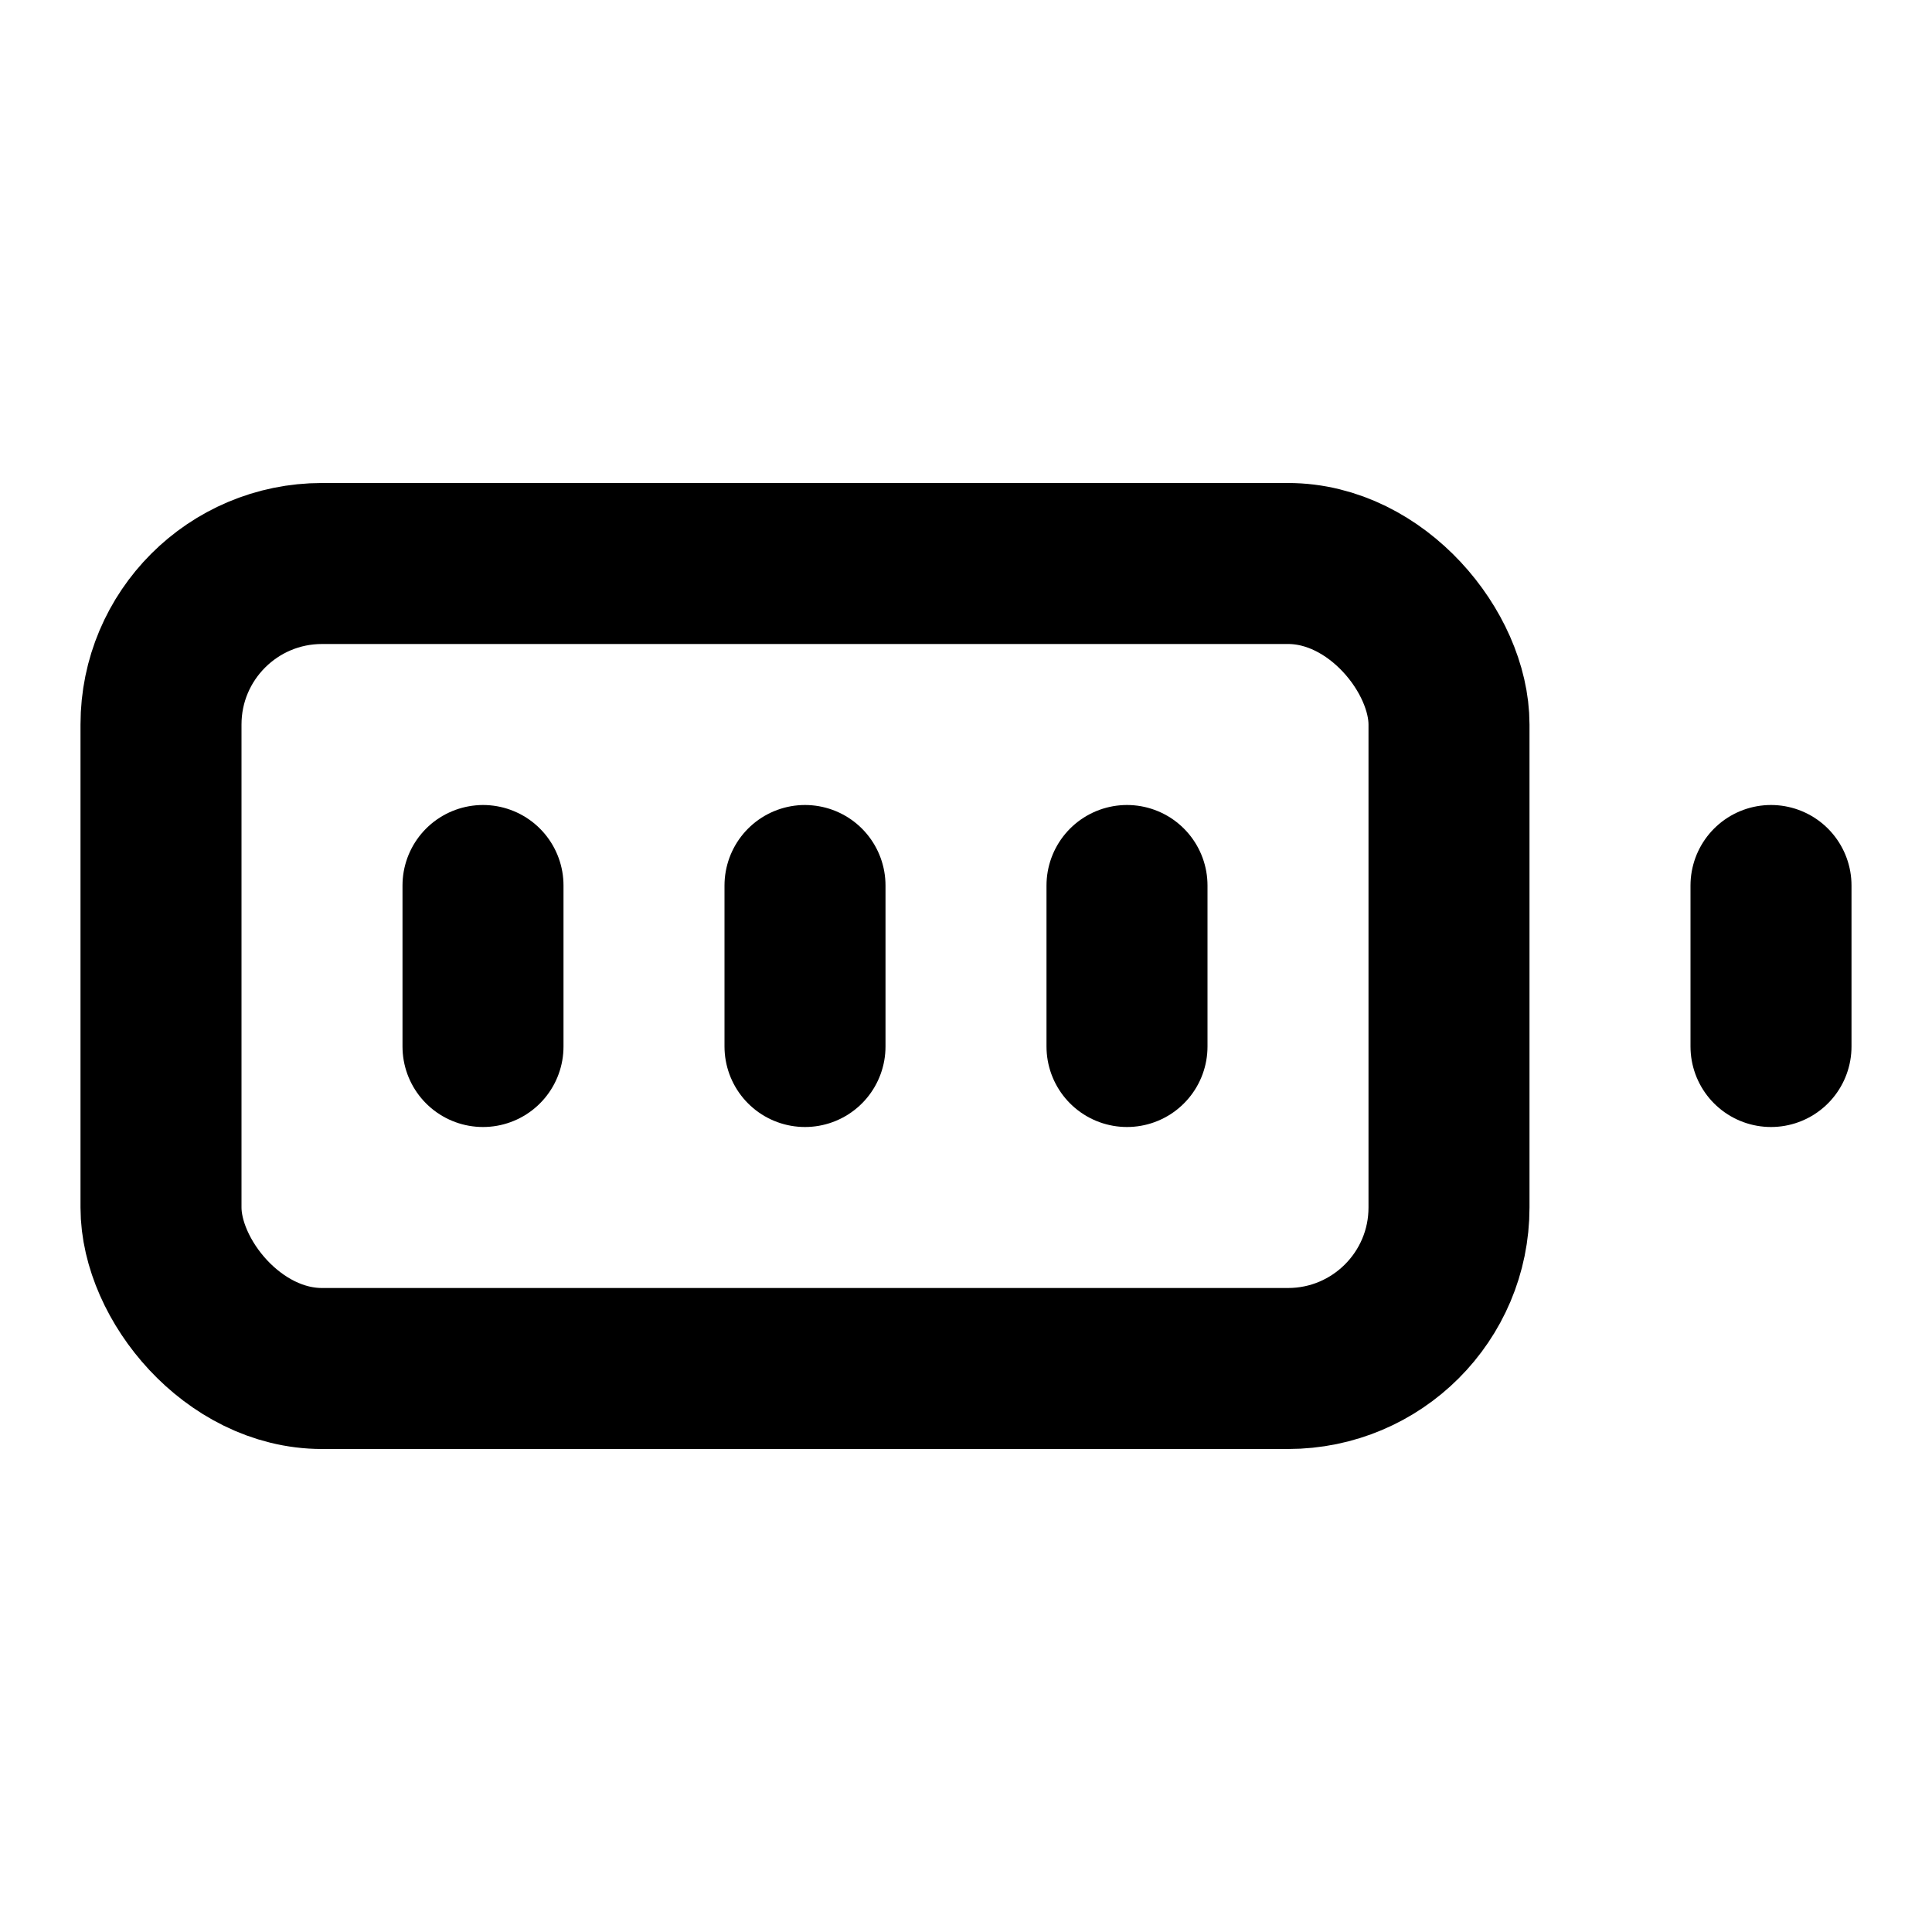 <svg xmlns:xlink="http://www.w3.org/1999/xlink" xmlns="http://www.w3.org/2000/svg" width="24" height="24" viewBox="0 0 24 24" fill="none" stroke="currentColor" stroke-width="2" stroke-linecap="round" stroke-linejoin="round" class="lucide lucide-battery-full mt-2 h-4 w-4 md:h-6 md:w-6"><rect width="16" height="10" x="2" y="7" rx="2" ry="2" stroke="#000000" fill="none" stroke-width="2px"></rect><line x1="22" x2="22" y1="11" y2="13" stroke="#000000" fill="none" stroke-width="2px"></line><line x1="6" x2="6" y1="11" y2="13" stroke="#000000" fill="none" stroke-width="2px"></line><line x1="10" x2="10" y1="11" y2="13" stroke="#000000" fill="none" stroke-width="2px"></line><line x1="14" x2="14" y1="11" y2="13" stroke="#000000" fill="none" stroke-width="2px"></line></svg>